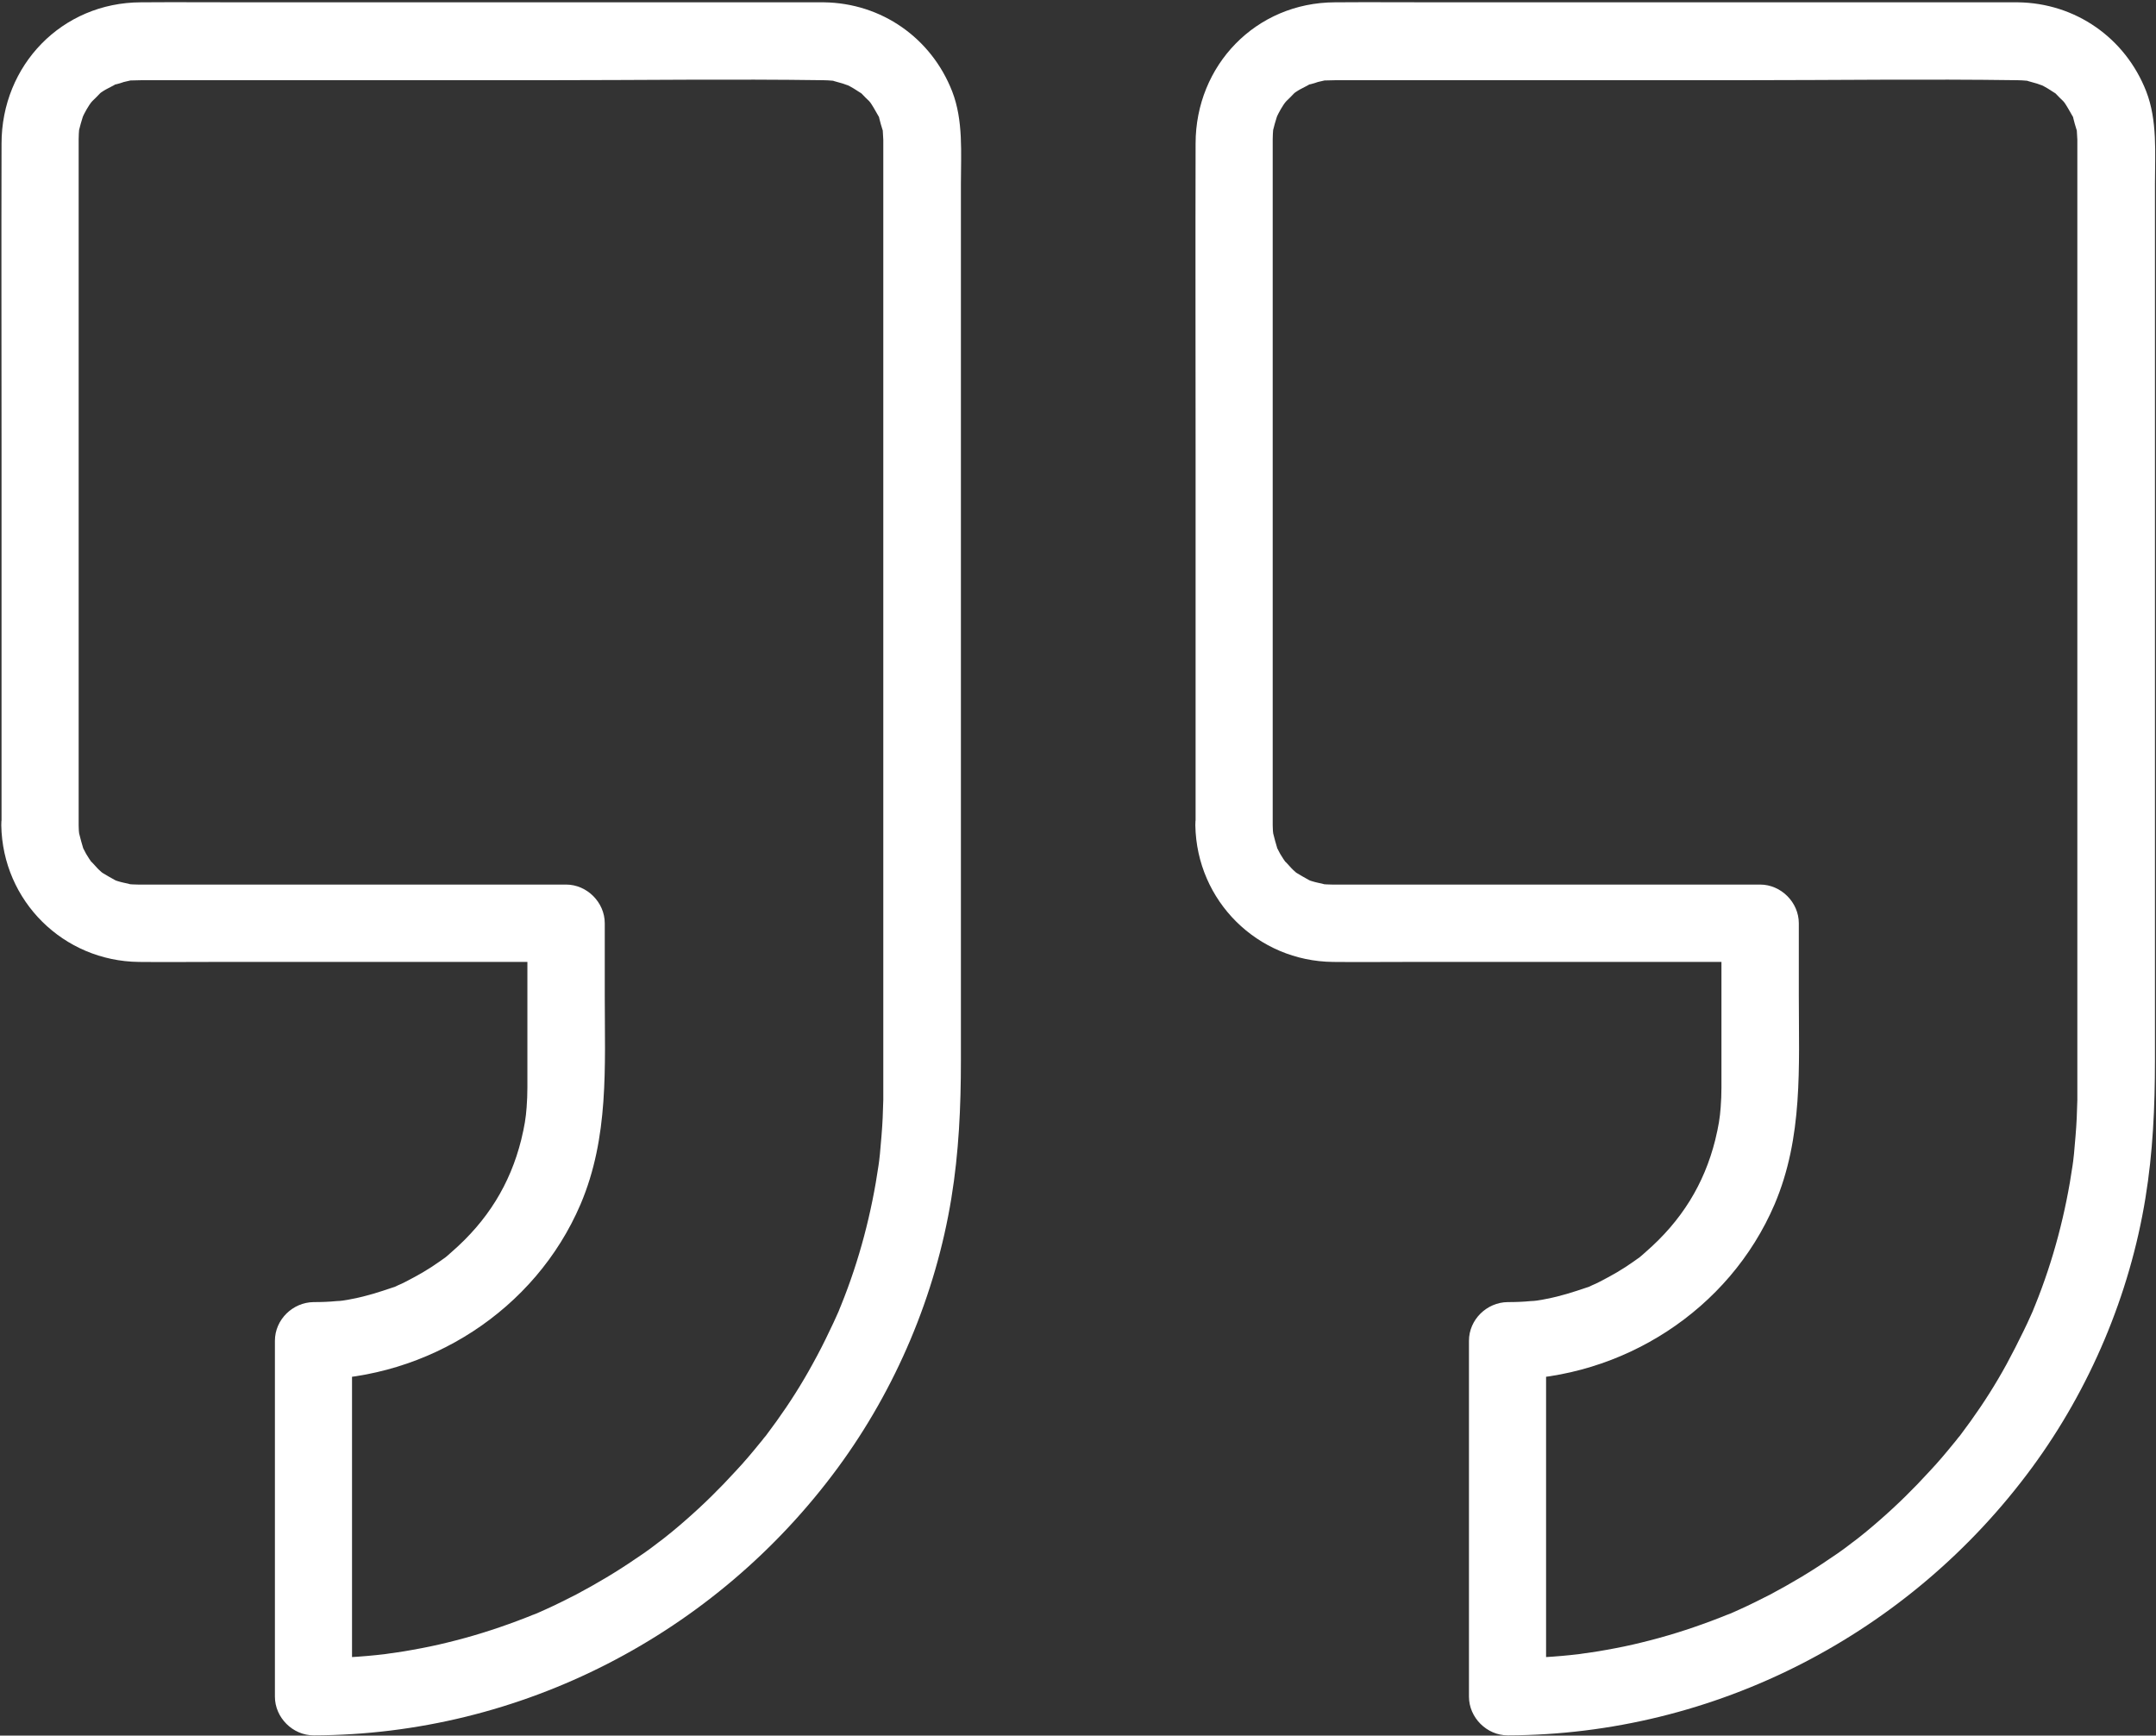 <?xml version="1.0" encoding="UTF-8"?>
<svg xmlns="http://www.w3.org/2000/svg" version="1.2" viewBox="0 0 836 673" width="836" height="673">
  <rect x="0" y="0" width="836" height="673" fill="#333333" stroke="none"/>
  <title>text</title>
  <style>
		.s0 { fill: #fff } 
	</style>
  <g>
    <path class="s0" d="m30.5 320v-266c0-1.4 0.1-2.8 0.2-4.1-0.1 0.7-0.6 2.7 0.1 0 0.3-1.3 0.7-2.6 1.1-3.9 0.1-0.6 1.1-2.7-0.1-0.1 1.1-2.4 2.4-4.7 3.9-6.7-1.7 2.2-0.3 0.4 0.1 0 0.9-0.9 1.9-1.8 2.7-2.7 1.8-1.9 0.6-0.5 0-0.1q1.5-1.2 3.3-2.1c0.8-0.4 1.5-0.8 2.3-1.2 3.4-1.9-2.5 0.5 1.3-0.5 0.9-0.2 1.7-0.5 2.6-0.8 0.9-0.2 1.7-0.4 2.6-0.6-1.8 0.2-1.7 0.2 0.1 0 1.5 0 2.9-0.1 4.3-0.1h157.8c35.4 0 70.9-0.5 106.4 0 1.2 0 2.5 0.1 3.7 0.2 2.5 0.2-3.2-1 0.7 0.2 1.1 0.3 2.2 0.6 3.2 0.9 0.7 0.2 3.4 1.3 0.7 0.1 1.2 0.5 2.4 1.1 3.5 1.8l3.3 2.1c-0.6-0.4-1.8-1.8 0 0.1 0.9 0.9 1.8 1.9 2.7 2.7 0.4 0.4 1.8 2.2 0.1 0 1.3 1.8 2.3 3.7 3.4 5.6 1.9 3.4-0.5-2.5 0.5 1.3 0.3 1.3 0.7 2.6 1.1 3.9 1.2 3.9 0-1.7 0.2 0.7 0.1 1.2 0.1 2.3 0.2 3.5v372.3c-0.1 4.7-0.3 9.3-0.7 14l-0.6 6.9-0.3 2.7c-0.1 0.9-0.6 4.2-0.2 1.5-2.7 18.7-7.5 37.1-14.6 54.6-0.3 0.8-0.7 1.6-1 2.5 1.3-3.1-0.4 1-0.6 1.3-0.9 2-1.8 4-2.8 6q-3.1 6.6-6.6 12.9c-4.2 7.7-8.9 15.1-14 22.2-1.3 1.8-2.6 3.5-3.9 5.3-2.6 3.5 1.9-2.3-0.9 1.1-0.5 0.7-1.1 1.4-1.6 2-3 3.7-6.1 7.4-9.4 10.9-6.2 6.8-12.7 13.2-19.6 19.2-3.3 2.9-6.7 5.7-10.1 8.3 2.4-1.9-2.5 1.9-3.2 2.4-1.9 1.4-3.9 2.8-5.9 4.1-7.4 5.1-15.2 9.7-23.1 13.9-3.9 2-7.9 4-11.9 5.8-1.2 0.5-2.4 1.1-3.6 1.6-0.5 0.2-2.7 1.1-0.1 0-2.5 1-4.9 2-7.4 2.9-8.8 3.3-17.8 6.1-26.9 8.3-4.4 1.1-8.8 2-13.3 2.8-2.2 0.4-4.5 0.8-6.7 1.1-0.9 0.1-1.8 0.3-2.7 0.4 3.4-0.5-1.1 0.1-1.5 0.2-9.2 1.1-18.5 1.6-27.8 1.6l15 15v-138l-15 15c44.5-0.4 86-26.9 103.6-68 11.1-26.1 9.4-53.3 9.4-81v-28c0-8.1-6.9-15-15-15h-166c-1.4 0-2.8-0.1-4.1-0.2 3 0.3-1.7-0.5-2.6-0.8-0.8-0.2-1.7-0.5-2.5-0.8 1.4 0.5 1.2 0.6 0-0.1-1.5-0.8-3-1.7-4.5-2.6-0.2-0.1-1.9-1.4-0.6-0.4 1.5 1.2-1.2-1.1-1.4-1.4-0.6-0.6-3.7-4.2-1.9-1.8-0.9-1.2-1.7-2.5-2.5-3.8-0.4-0.8-0.8-1.5-1.2-2.3-1-2 0.7 2.1 0-0.1-0.5-1.7-1-3.4-1.4-5.1-0.4-1.7 0 0.4 0 0.6q-0.3-2.1-0.3-4.2c-0.1-7.8-6.8-15.4-15-15-8 0.4-15.2 6.6-15 15 0.5 29.4 24.1 52.7 53.4 53 9.5 0.1 18.9 0 28.4 0h137.2l-15-15v63.7c0 2.6-0.1 5.1-0.3 7.7-0.3 4.1-0.8 7.2-2.1 12.6-4.3 17.2-13.1 31.4-26.9 43.4-2.8 2.5-2.1 1.9-4.8 3.8-2.1 1.5-4.3 2.9-6.5 4.2-2.2 1.3-4.5 2.5-6.8 3.7-0.9 0.5-1.9 0.9-2.8 1.3-4.4 2 2.4-0.7-2.2 0.9-5 1.7-10 3.3-15.2 4.3-1.3 0.3-2.6 0.5-3.9 0.7q-1.6 0.3 0 0c-0.8 0.1-1.6 0.2-2.4 0.2-3 0.3-6 0.4-9 0.4-8.1 0.1-15 6.8-15 15v138c0 8.1 6.9 15 15 15 80.4-0.2 155.8-39.2 203.3-103.8 22.5-30.6 37.9-67 44-104.5 2.9-17.7 3.7-35.4 3.7-53.3v-340c0-11.9 1-24.6-3.4-35.9-8.1-20.7-27.4-34.2-49.7-34.5h-224.9c-13.3 0-26.6-0.1-40 0-30.6 0.1-54 24.4-54 54.8-0.1 40.1 0 80.2 0 120.3v143.9c0 7.8 6.9 15.4 15 15 8-0.3 14.9-6.5 14.9-14.9zm463 0v-266c0-1.4 0.1-2.8 0.2-4.1-0.1 0.7-0.6 2.7 0.1 0 0.3-1.3 0.7-2.6 1.1-3.9 0.1-0.6 1.1-2.7-0.1-0.1 1.1-2.4 2.4-4.7 3.9-6.7-1.7 2.2-0.3 0.4 0.1 0 0.9-0.9 1.9-1.8 2.7-2.7 1.8-1.9 0.6-0.5 0-0.1q1.5-1.2 3.3-2.1c0.8-0.4 1.5-0.8 2.3-1.2 3.4-1.9-2.5 0.5 1.3-0.5 0.9-0.2 1.7-0.5 2.6-0.8 0.9-0.2 1.7-0.4 2.6-0.6-1.8 0.2-1.7 0.2 0.1 0 1.5 0 2.9-0.1 4.3-0.1h157.8c35.4 0 70.9-0.5 106.4 0 1.2 0 2.5 0.1 3.7 0.2 2.5 0.2-3.2-1 0.7 0.2 1.1 0.3 2.2 0.6 3.2 0.9 0.7 0.2 3.4 1.3 0.7 0.1 1.2 0.5 2.4 1.1 3.5 1.8l3.3 2.1c-0.6-0.4-1.8-1.8 0 0.1 0.9 0.9 1.8 1.9 2.7 2.7 0.4 0.4 1.8 2.2 0.1 0 1.3 1.8 2.3 3.7 3.4 5.6 1.9 3.4-0.5-2.5 0.5 1.3 0.3 1.3 0.7 2.6 1.1 3.9 1.2 3.9 0-1.7 0.2 0.7 0.1 1.2 0.1 2.3 0.2 3.5v372.3c-0.1 4.7-0.3 9.3-0.7 14l-0.6 6.9-0.3 2.7c-0.1 0.9-0.6 4.2-0.2 1.5-2.7 18.7-7.5 37.1-14.6 54.6-0.3 0.8-0.7 1.6-1 2.5 1.3-3.1-0.4 1-0.6 1.3-0.9 2-1.8 4-2.8 6q-3.2 6.6-6.6 12.9c-4.2 7.7-8.9 15.1-14 22.2-1.3 1.8-2.6 3.5-3.9 5.3-2.6 3.5 1.9-2.3-0.9 1.1-0.5 0.7-1.1 1.4-1.6 2-3 3.7-6.1 7.4-9.4 10.9-6.2 6.8-12.7 13.2-19.6 19.2-3.3 2.9-6.7 5.7-10.1 8.3 2.4-1.9-2.5 1.9-3.2 2.4-1.9 1.4-3.9 2.8-5.9 4.1-7.4 5.1-15.2 9.7-23.1 13.9-3.9 2-7.9 4-11.9 5.8-1.2 0.5-2.4 1.1-3.6 1.6-0.5 0.2-2.7 1.1-0.1 0-2.5 1-4.9 2-7.4 2.9-8.8 3.3-17.8 6.1-26.9 8.3-4.4 1.1-8.8 2-13.3 2.8-2.2 0.4-4.5 0.8-6.7 1.1-0.9 0.1-1.8 0.3-2.7 0.4 3.4-0.5-1.1 0.1-1.5 0.2-9.2 1.1-18.5 1.6-27.8 1.6l15 15v-138l-15 15c44.5-0.4 86-26.9 103.6-68 11.1-26.1 9.4-53.3 9.4-81v-28c0-8.1-6.9-15-15-15h-166c-1.4 0-2.8-0.1-4.1-0.2 3 0.3-1.7-0.5-2.6-0.8-0.8-0.2-1.7-0.5-2.5-0.8 1.4 0.5 1.2 0.6 0-0.1-1.5-0.8-3-1.7-4.5-2.6-0.2-0.1-1.9-1.4-0.6-0.4 1.5 1.2-1.2-1.1-1.4-1.4-0.6-0.6-3.7-4.2-1.9-1.8-0.9-1.2-1.7-2.5-2.5-3.8-0.4-0.8-0.8-1.5-1.2-2.3-1-2 0.7 2.1 0-0.1-0.5-1.7-1-3.4-1.4-5.1-0.4-1.7 0 0.4 0 0.6q-0.3-2.1-0.3-4.2c-0.1-7.8-6.8-15.4-15-15-8 0.4-15.2 6.6-15 15 0.5 29.4 24.1 52.7 53.4 53 9.5 0.1 18.9 0 28.4 0h137.2l-15-15v63.7c0 2.6-0.1 5.1-0.3 7.7-0.3 4.1-0.8 7.2-2.1 12.6-4.3 17.2-13.1 31.4-26.9 43.4-2.8 2.5-2.1 1.9-4.8 3.8-2.1 1.5-4.3 2.9-6.5 4.2-2.2 1.3-4.5 2.5-6.8 3.7-0.9 0.5-1.9 0.9-2.8 1.3-4.4 2 2.4-0.7-2.2 0.9-5 1.7-10 3.3-15.2 4.3-1.3 0.3-2.6 0.5-3.9 0.7q-1.7 0.3 0 0c-0.8 0.1-1.6 0.2-2.4 0.2-3 0.3-6 0.4-9 0.4-8.1 0.1-15 6.8-15 15v138c0 8.1 6.9 15 15 15 80.4-0.2 155.8-39.2 203.3-103.8 22.5-30.6 37.9-67 44-104.5 2.9-17.7 3.7-35.4 3.7-53.3v-340c0-11.9 1-24.6-3.4-35.9-8.1-20.7-27.4-34.2-49.7-34.5h-224.9c-13.3 0-26.6-0.1-40 0-30.6 0.1-54 24.4-54 54.8-0.1 40.1 0 80.2 0 120.3v143.9c0 7.8 6.9 15.4 15 15 8-0.3 14.9-6.5 14.9-14.9z"></path>
  </g>
</svg>
